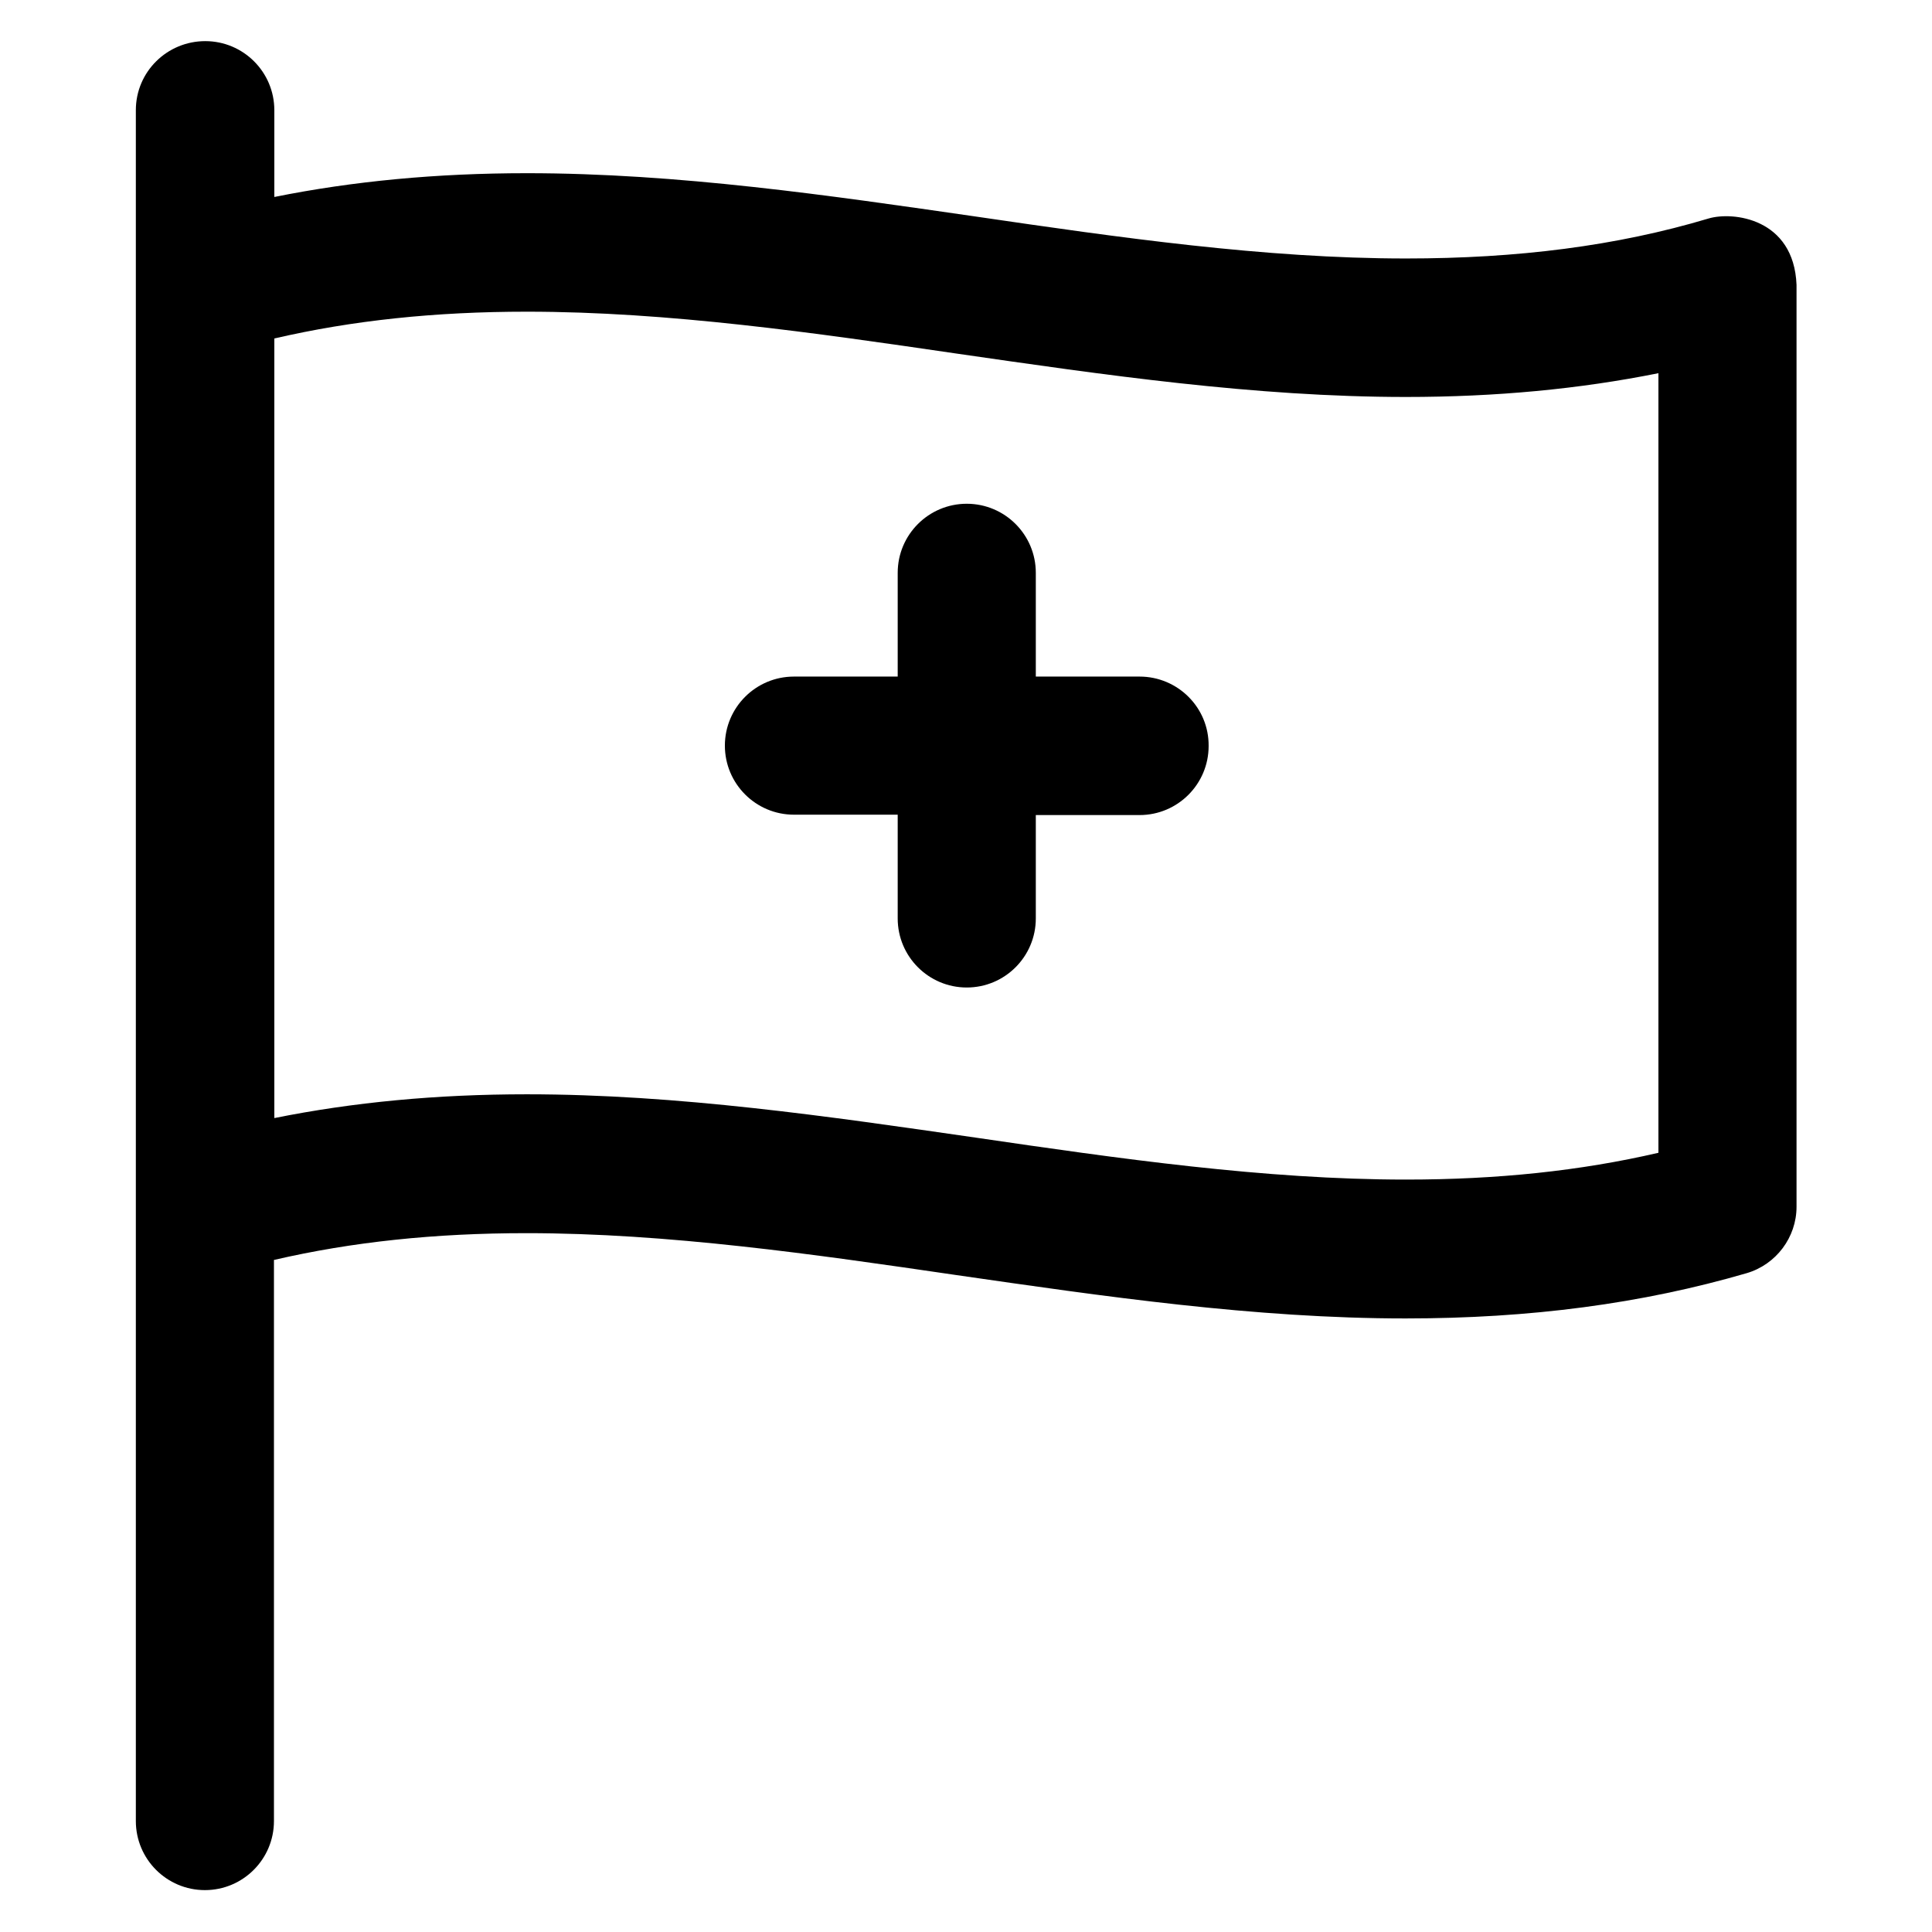 <?xml version='1.0' encoding='utf-8'?>
<!DOCTYPE svg PUBLIC '-//W3C//DTD SVG 1.1//EN' 'http://www.w3.org/Graphics/SVG/1.1/DTD/svg11.dtd'>
<!-- Uploaded to: SVG Repo, www.svgrepo.com, Generator: SVG Repo Mixer Tools -->
<svg fill="#000000" height="800px" width="800px" version="1.1" xmlns="http://www.w3.org/2000/svg" viewBox="0 0 512 512" xmlns:xlink="http://www.w3.org/1999/xlink" enable-background="new 0 0 512 512">
  <g>
    <g>
      <g>
        <path d="m452.8,57.9c-24.4,7.3-50.7,10.6-80.2,10.6-37.5,0-76.3-5.6-113.9-11.1-38.8-5.6-79-11.5-119.1-11.5-23.9,0-46,2.1-66.9,6.3v-23c0-10.1-8.2-18.3-18.3-18.3s-18.4,8.1-18.4,18.3v46.4 244.2 162.8c0,10.1 8.2,18.3 18.3,18.3s18.3-8.2 18.3-18.3v-148.7c20.7-4.8 42.7-7.1 66.9-7.1 37.5,0 76.3,5.6 113.9,11.1 38.8,5.6 79,11.5 119.1,11.5 33,0 62.6-3.9 90.4-12 7.8-2.3 13.2-9.5 13.2-17.6v-244.3c-0.7-17.7-16.9-19.5-23.3-17.6zm-13.3,247.6c-20.7,4.8-42.7,7.1-66.9,7.1-37.5,0-76.3-5.6-113.9-11.1-38.8-5.6-79-11.5-119.1-11.5-23.9,0-46,2.1-66.9,6.3v-206.6c20.7-4.8 42.7-7.1 66.9-7.1 37.5,0 76.3,5.6 113.9,11.1 38.8,5.6 79,11.5 119.1,11.5 23.9,0 46-2.1 66.9-6.3v206.6z"/>
        <path d="m302,179.3h-27.5v-27.5c0-10.1-8.2-18.3-18.3-18.3s-18.3,8.2-18.3,18.3v27.5h-27.5c-10.1,0-18.3,8.2-18.3,18.3 0,10.1 8.2,18.3 18.3,18.3h27.5v27.5c0,10.1 8.2,18.3 18.3,18.3s18.3-8.2 18.3-18.3v-27.4h27.5c10.1,0 18.3-8.2 18.3-18.3 0.1-10.2-8.2-18.4-18.3-18.4z"/>
      </g>
    </g>
  </g>
</svg>